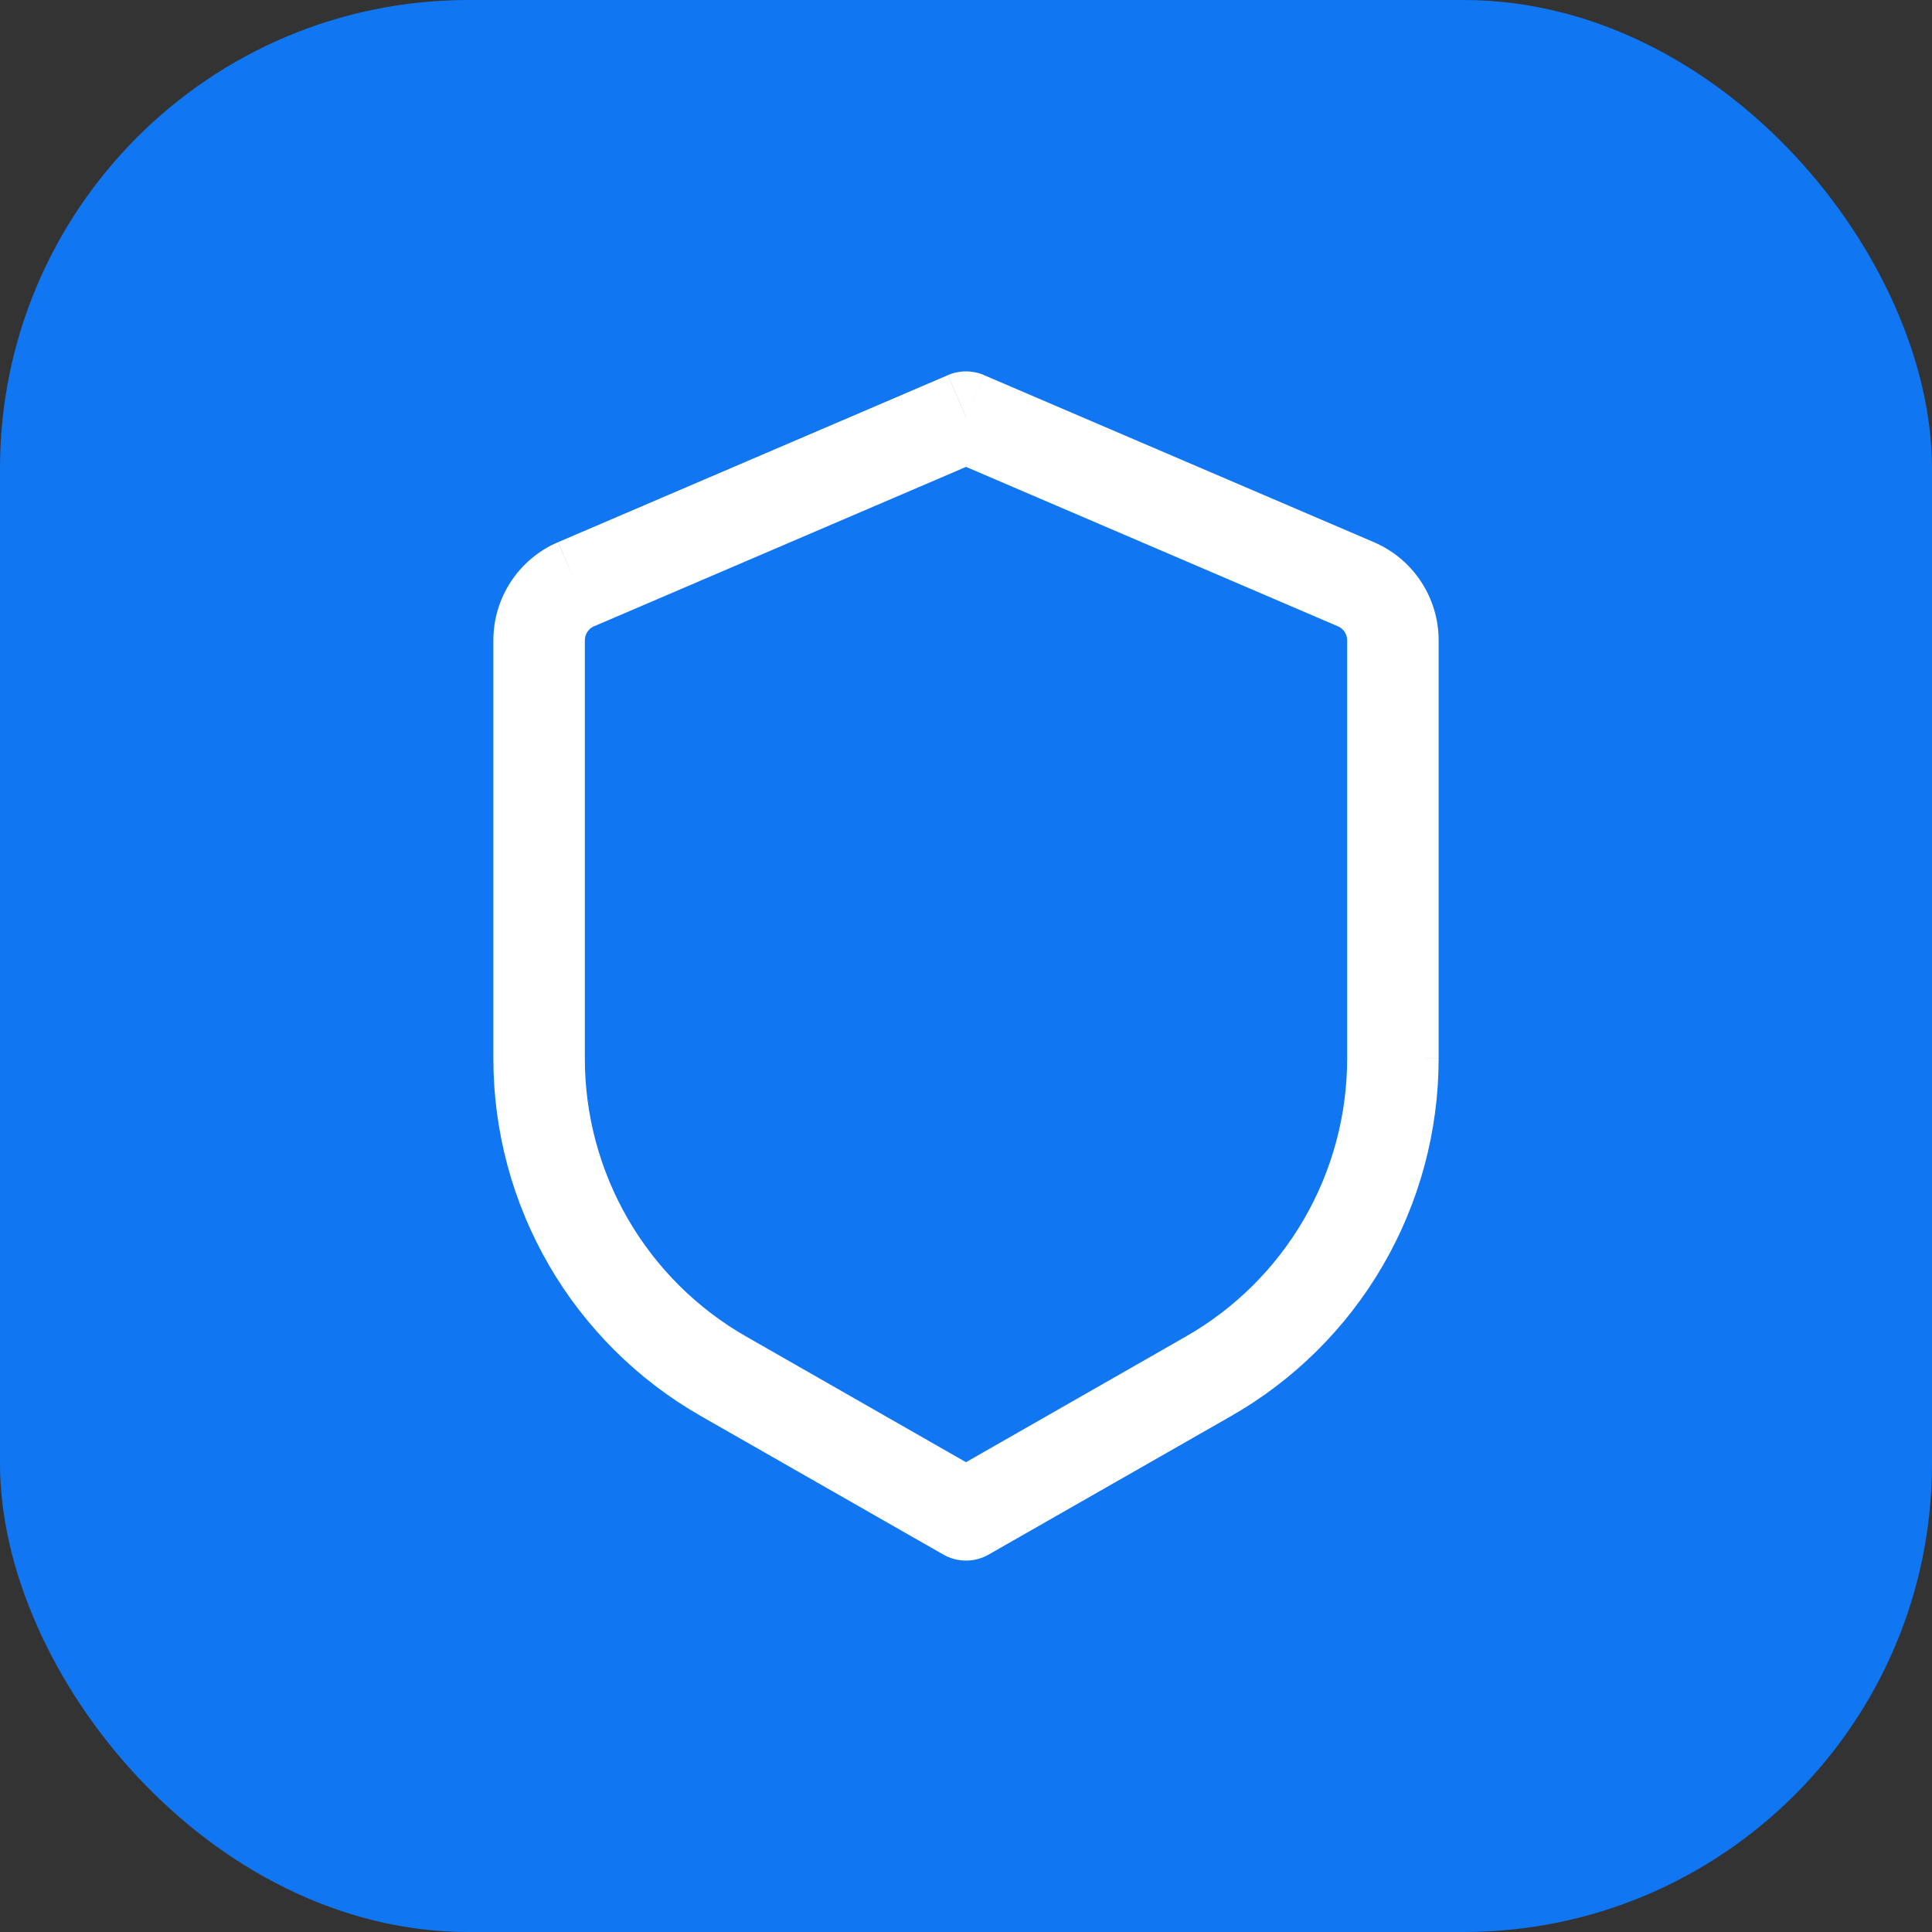 <svg width="66" height="66" viewBox="0 0 66 66" fill="none" xmlns="http://www.w3.org/2000/svg">
<rect x="0" y="0" width="66" height="66" fill="#333333" stroke="none"/>
<rect width="66" height="66" rx="16" fill="#1076F1"/>
<path d="M33 14.25L33.615 12.812C33.42 12.729 33.211 12.687 33 12.687C32.789 12.687 32.58 12.729 32.385 12.812L33 14.25ZM33 51.75L32.225 53.106C32.461 53.241 32.728 53.312 33 53.312C33.272 53.312 33.539 53.241 33.775 53.106L33 51.75ZM32.383 12.815L19.067 18.521L20.292 21.396L33.612 15.688L32.383 12.815ZM16.854 21.873V36.164H19.979V21.873H16.854ZM23.94 48.373L32.225 53.106L33.775 50.394L25.49 45.658L23.94 48.373ZM33.775 53.106L42.06 48.373L40.51 45.658L32.225 50.394L33.775 53.106ZM49.146 36.163V21.875H46.021V36.167L49.146 36.163ZM46.938 18.523L33.615 12.815L32.385 15.685L45.706 21.396L46.938 18.523ZM49.146 21.875C49.146 20.417 48.277 19.098 46.938 18.523L45.706 21.396C45.8 21.436 45.88 21.503 45.935 21.588C45.991 21.673 46.021 21.773 46.021 21.875H49.146ZM42.06 48.373C44.213 47.143 46.002 45.366 47.246 43.222C48.49 41.078 49.146 38.643 49.146 36.164H46.021C46.02 38.092 45.511 39.986 44.543 41.653C43.575 43.32 42.184 44.702 40.51 45.658L42.06 48.373ZM16.854 36.164C16.854 38.643 17.51 41.078 18.754 43.222C19.998 45.366 21.787 47.143 23.94 48.373L25.49 45.658C23.816 44.702 22.424 43.319 21.457 41.652C20.489 39.984 19.979 38.09 19.979 36.163L16.854 36.164ZM19.062 18.521C18.407 18.802 17.849 19.269 17.456 19.865C17.064 20.46 16.854 21.16 16.854 21.873H19.979C19.979 21.665 20.104 21.475 20.296 21.392L19.062 18.521Z" fill="white"/>
</svg>

